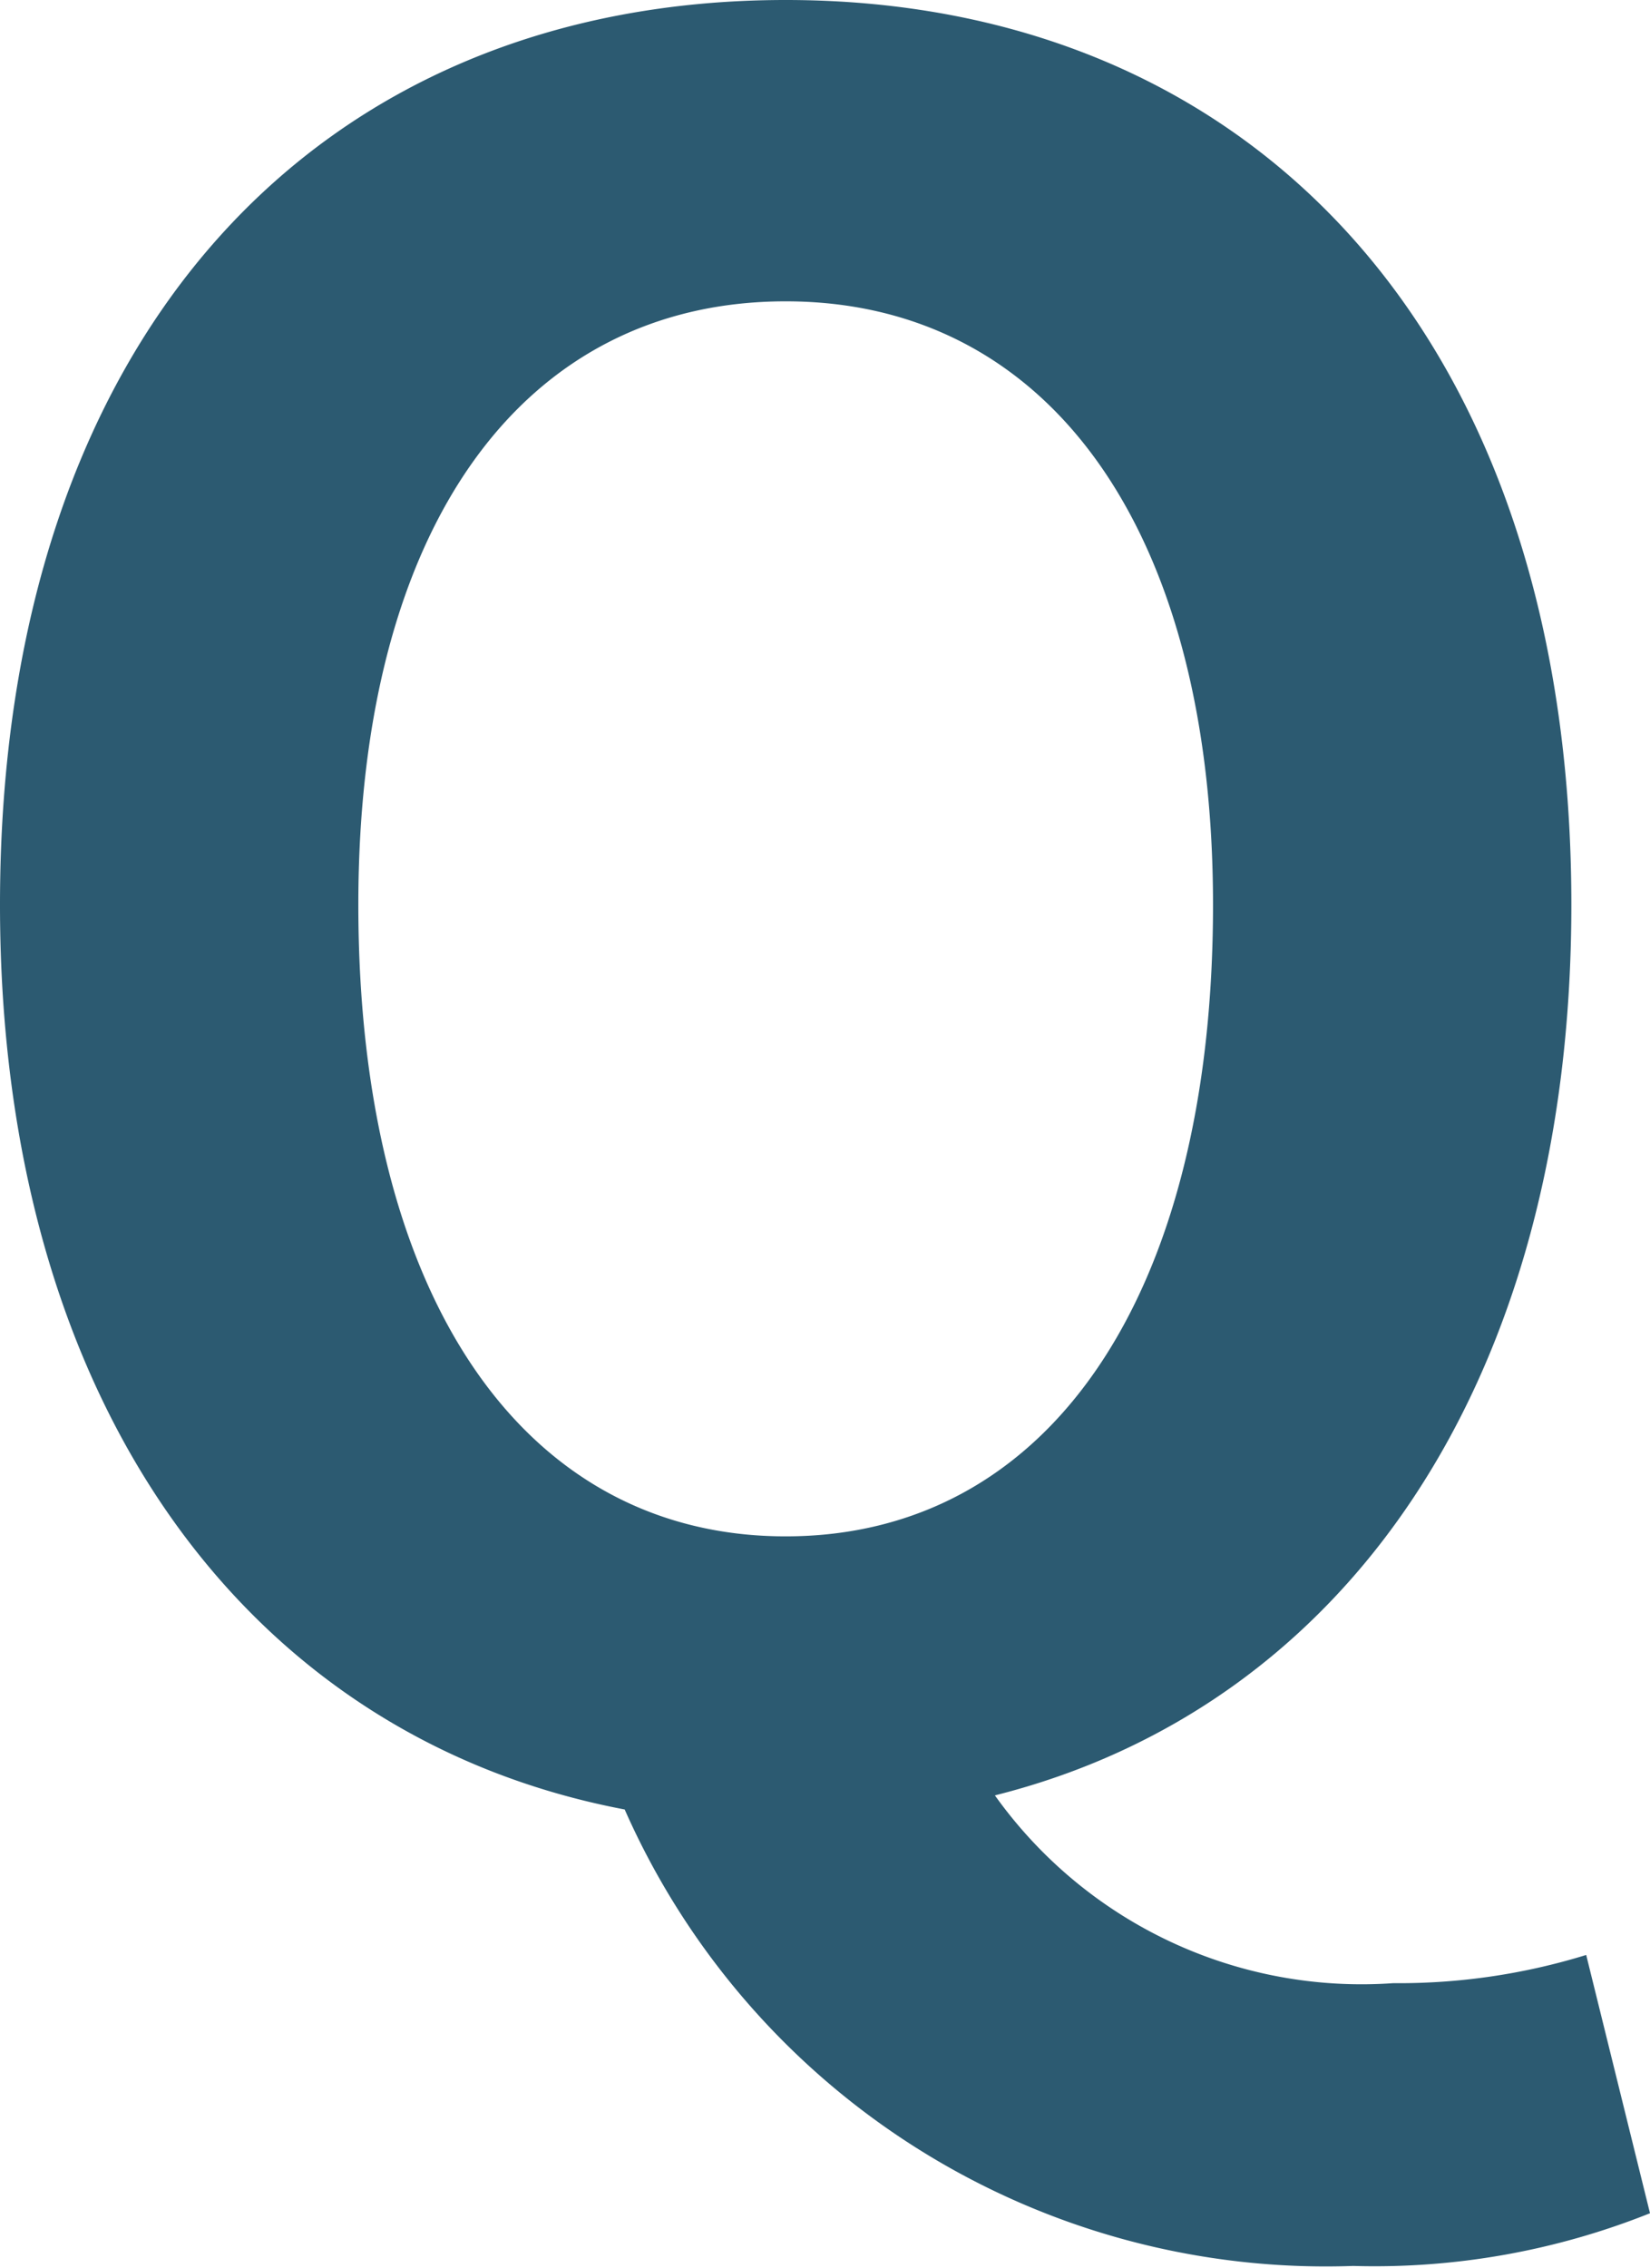<svg xmlns="http://www.w3.org/2000/svg" viewBox="0 0 22.24 30.56"><defs><style>.cls-1{fill:#2c5a71;}</style></defs><g id="レイヤー_2" data-name="レイヤー 2"><g id="レイヤー_1-2" data-name="レイヤー 1"><path class="cls-1" d="M8.42,24.38C3.36,23.42,0,18.94,0,12.19,0,4.48,4.32,0,10.59,0S21.18,4.51,21.18,12.19c0,6.46-3.07,10.82-7.77,12a6.07,6.07,0,0,0,5.37,2.53,8.56,8.56,0,0,0,2.6-.38l.86,3.48a10,10,0,0,1-4,.71A10.33,10.33,0,0,1,8.42,24.38Zm7.93-12.19c0-5.09-2.24-8.13-5.76-8.13s-5.76,3-5.76,8.13c0,5.31,2.24,8.51,5.76,8.51S16.35,17.5,16.35,12.19Z"/></g></g></svg>